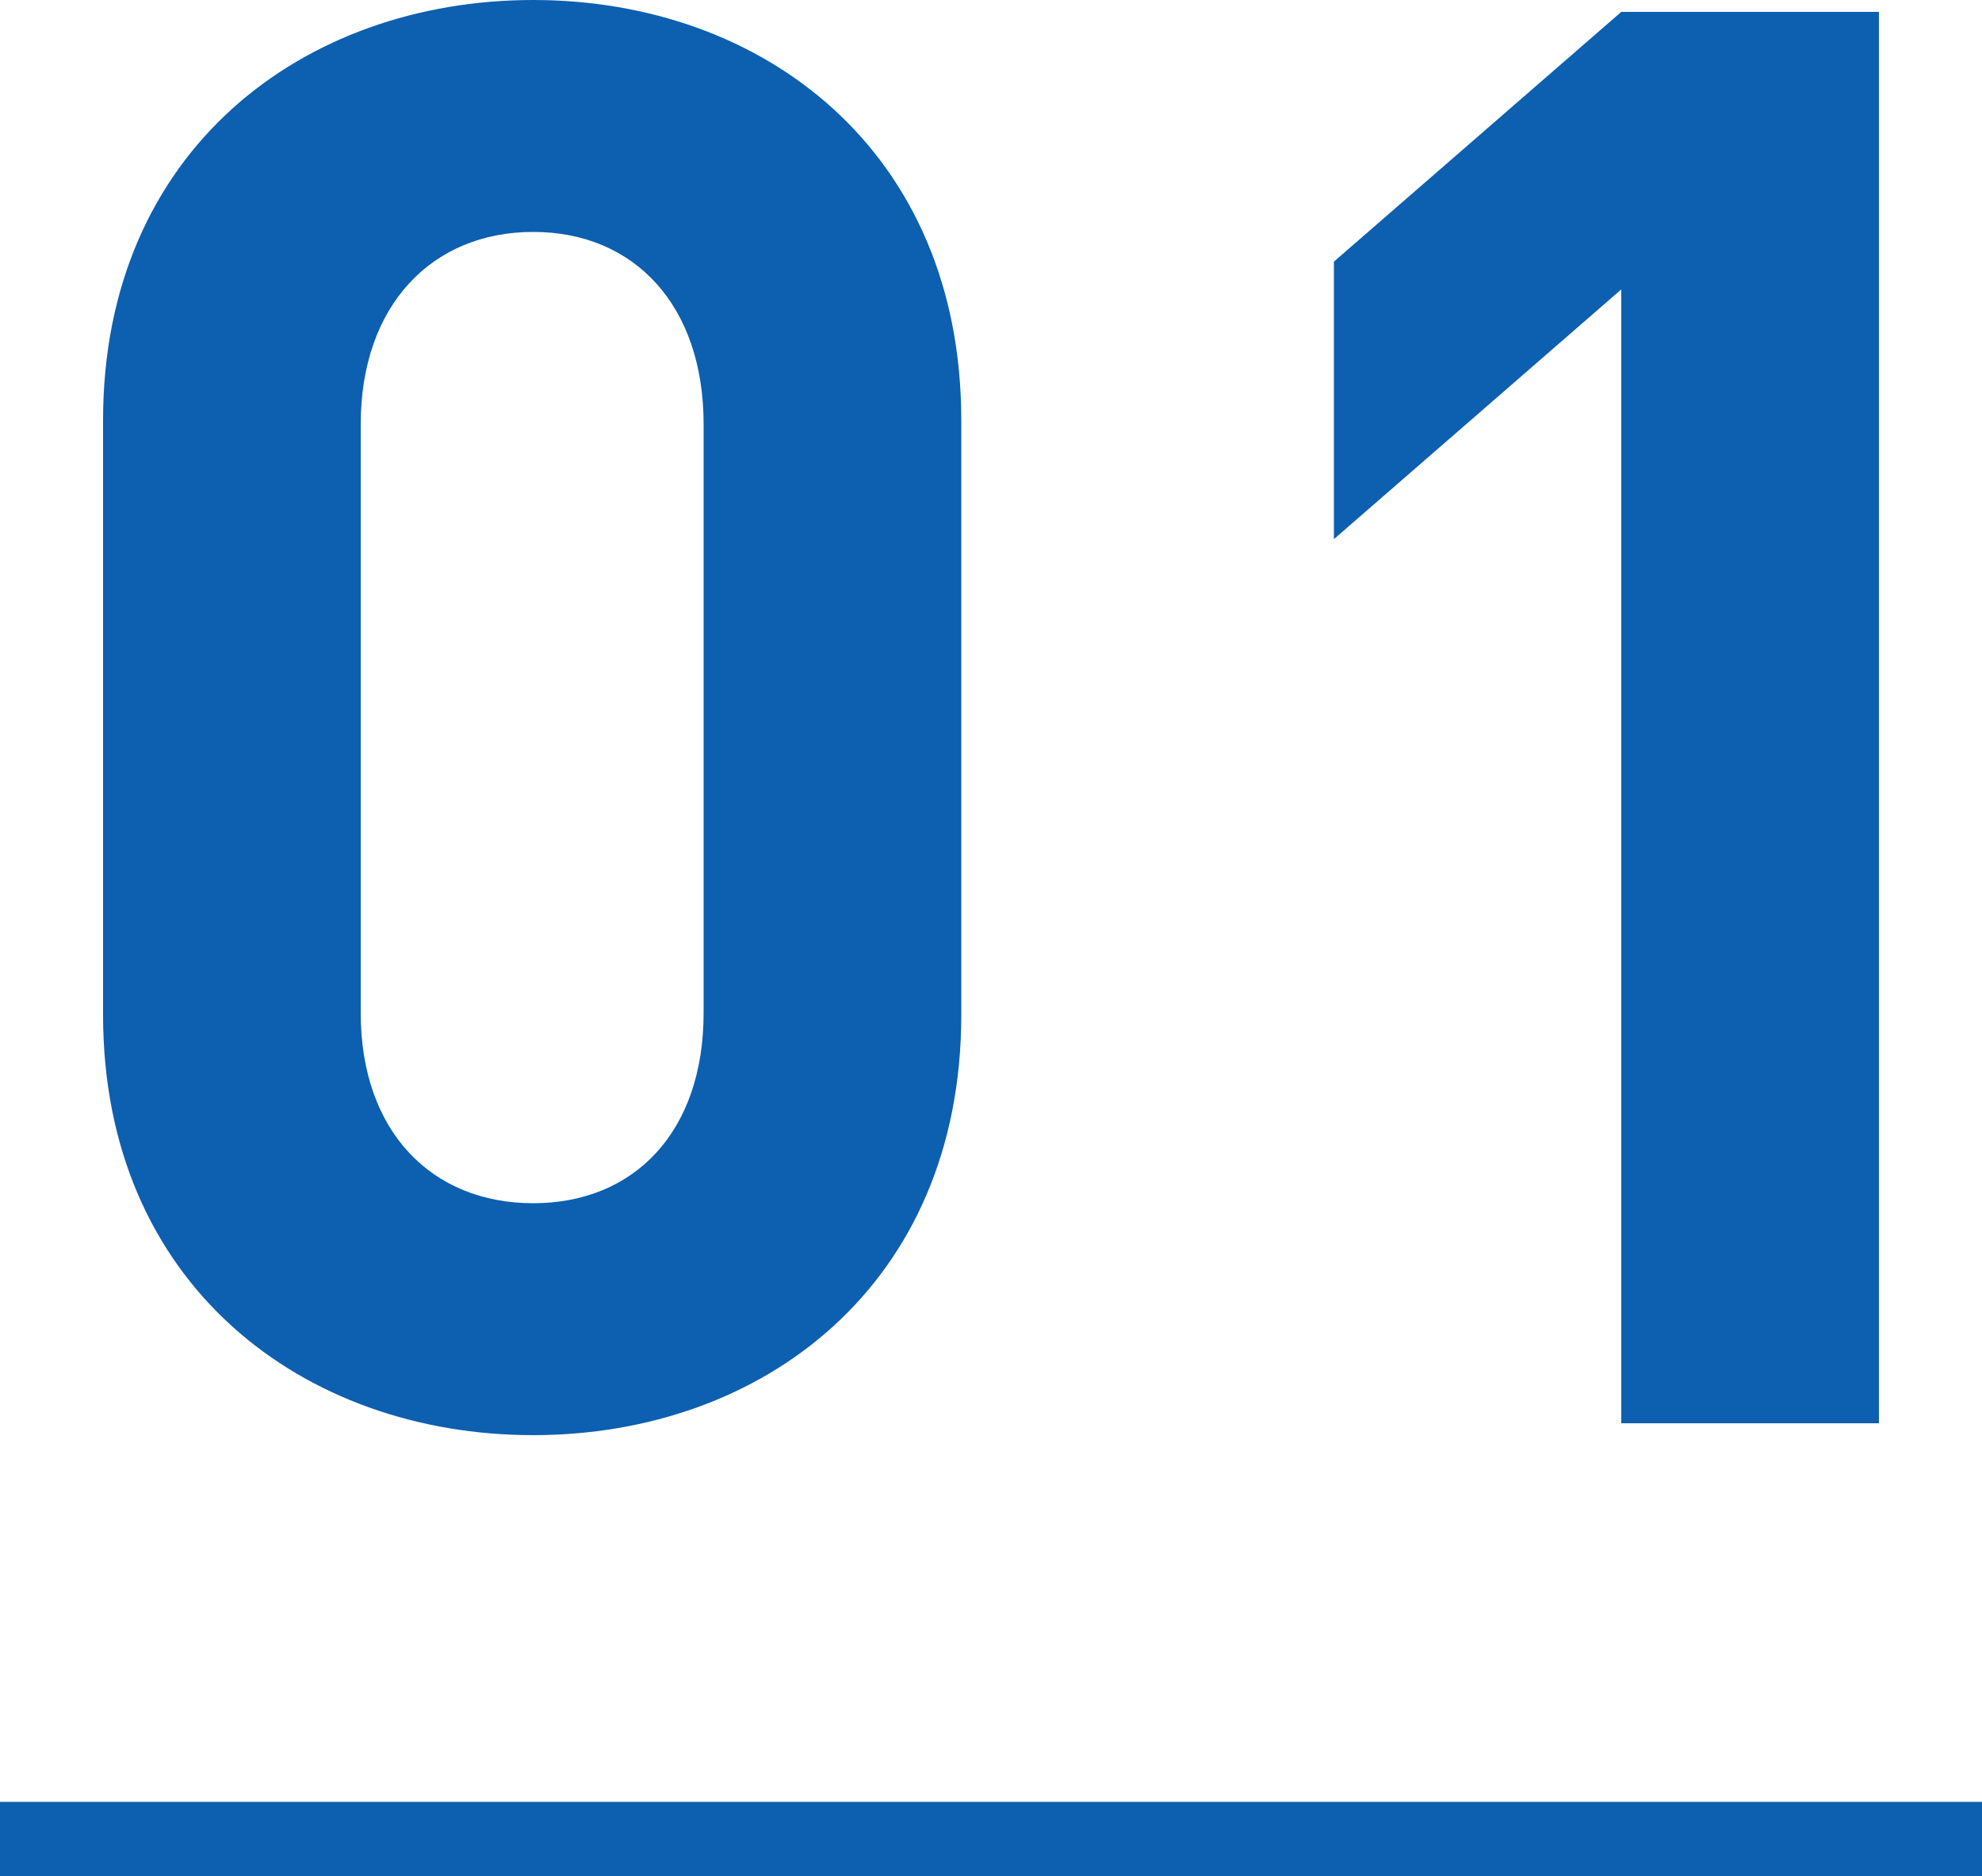<?xml version="1.0" encoding="UTF-8"?><svg id="_イヤー_2" xmlns="http://www.w3.org/2000/svg" viewBox="0 0 80 75.72"><defs><style>.cls-1{fill:none;stroke:#0d5faf;stroke-miterlimit:10;stroke-width:3px;}.cls-2{fill:#0d5faf;}</style></defs><g id="design"><g><g><path class="cls-2" d="M21.52,57.92c-9.28,0-17.36-6.08-17.36-16.96V16.96C4.16,6.08,12.24,0,21.52,0s17.28,6.08,17.28,16.96v24c0,10.88-8,16.96-17.28,16.96Zm6.88-40.8c0-4.8-2.8-7.76-6.88-7.76s-6.96,2.96-6.96,7.76v23.76c0,4.8,2.88,7.68,6.96,7.68s6.88-2.88,6.88-7.68V17.12Z"/><path class="cls-2" d="M65.44,57.44V11.68l-11.6,10.08V10.56L65.44,.48h10.4V57.44h-10.4Z"/></g><line class="cls-1" y1="74.22" x2="80" y2="74.22"/></g></g></svg>